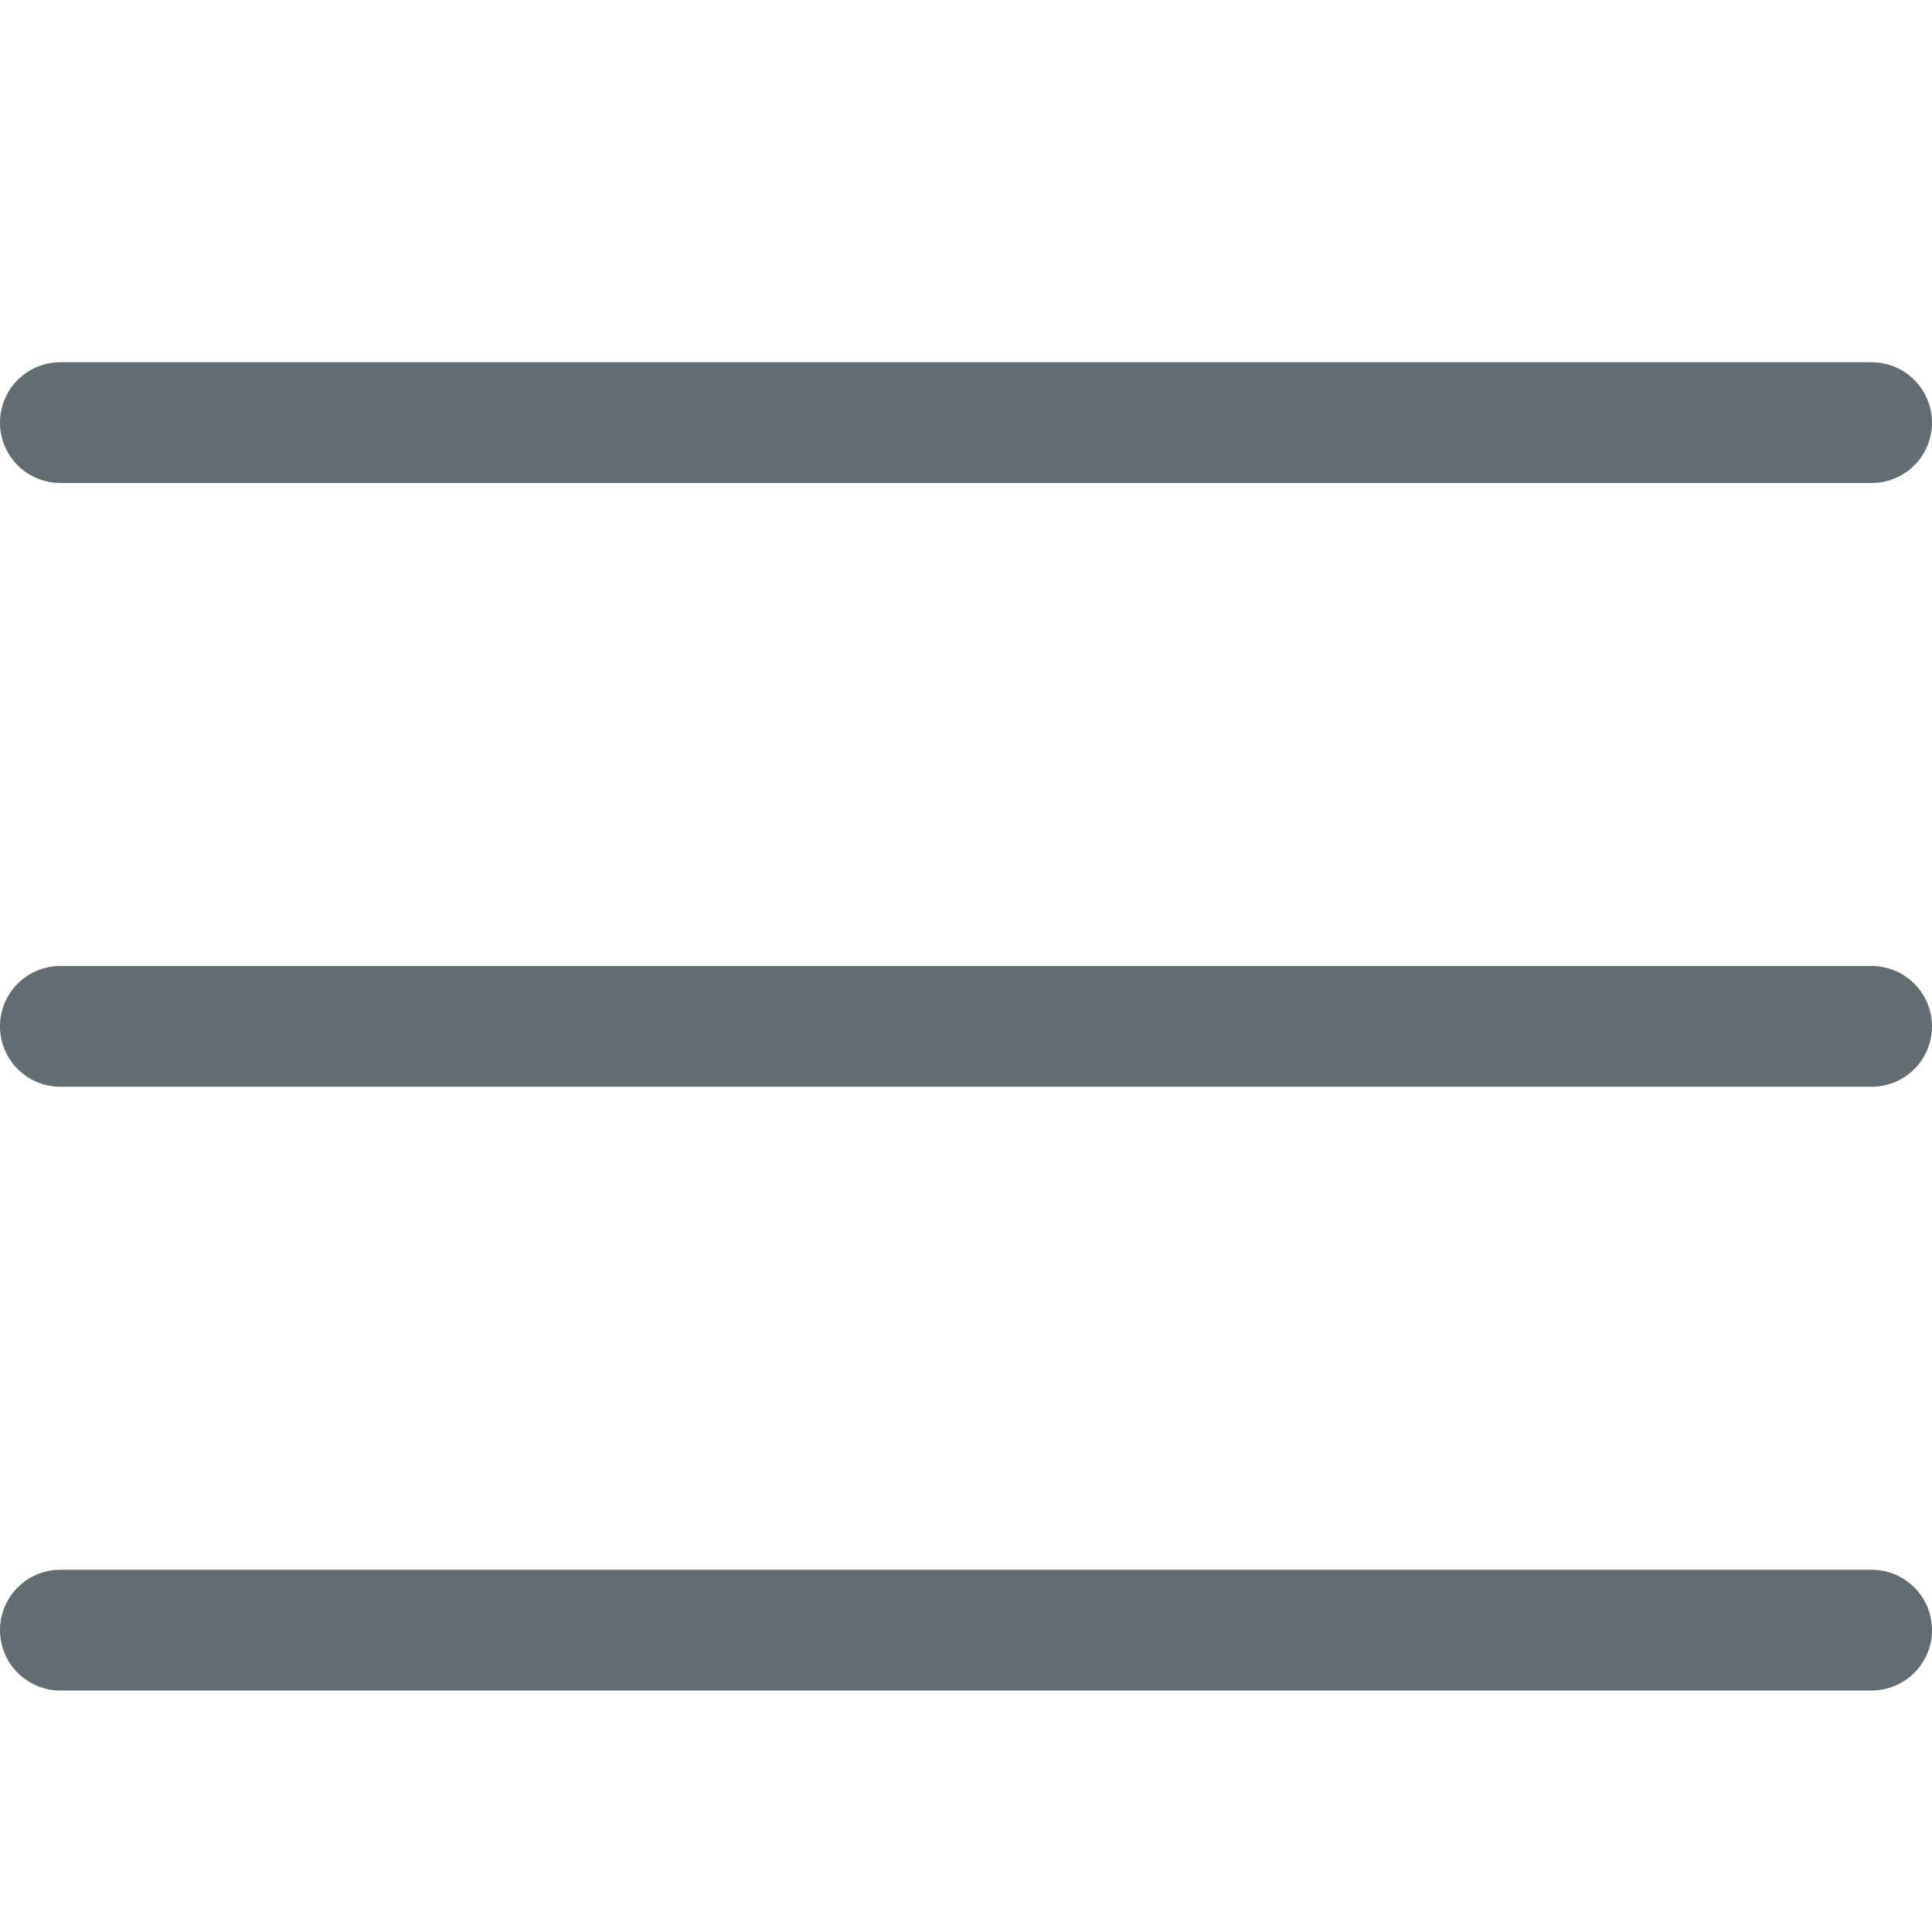 <?xml version="1.0"?>
<svg xmlns="http://www.w3.org/2000/svg"
     version="1.1" width="512" height="512" x="0" y="0" viewBox="0 0 16 16" style="enable-background:new 0 0 512 512"
     xml:space="preserve" class=""><g><g xmlns="http://www.w3.org/2000/svg" id="_31" data-name="31"><path d="m15.5 4h-15a.5.5 0 0 1 0-1h15a.5.5 0 0 1 0 1z" fill="#636C70" data-original="#000000" class=""/><path
        d="m15.5 9h-15a.5.5 0 0 1 0-1h15a.5.5 0 0 1 0 1z" fill="#636C70" data-original="#000000" class=""/><path
        d="m15.5 14h-15a.5.5 0 0 1 0-1h15a.5.5 0 0 1 0 1z" fill="#636C70" data-original="#636C70" class=""/></g></g></svg>
